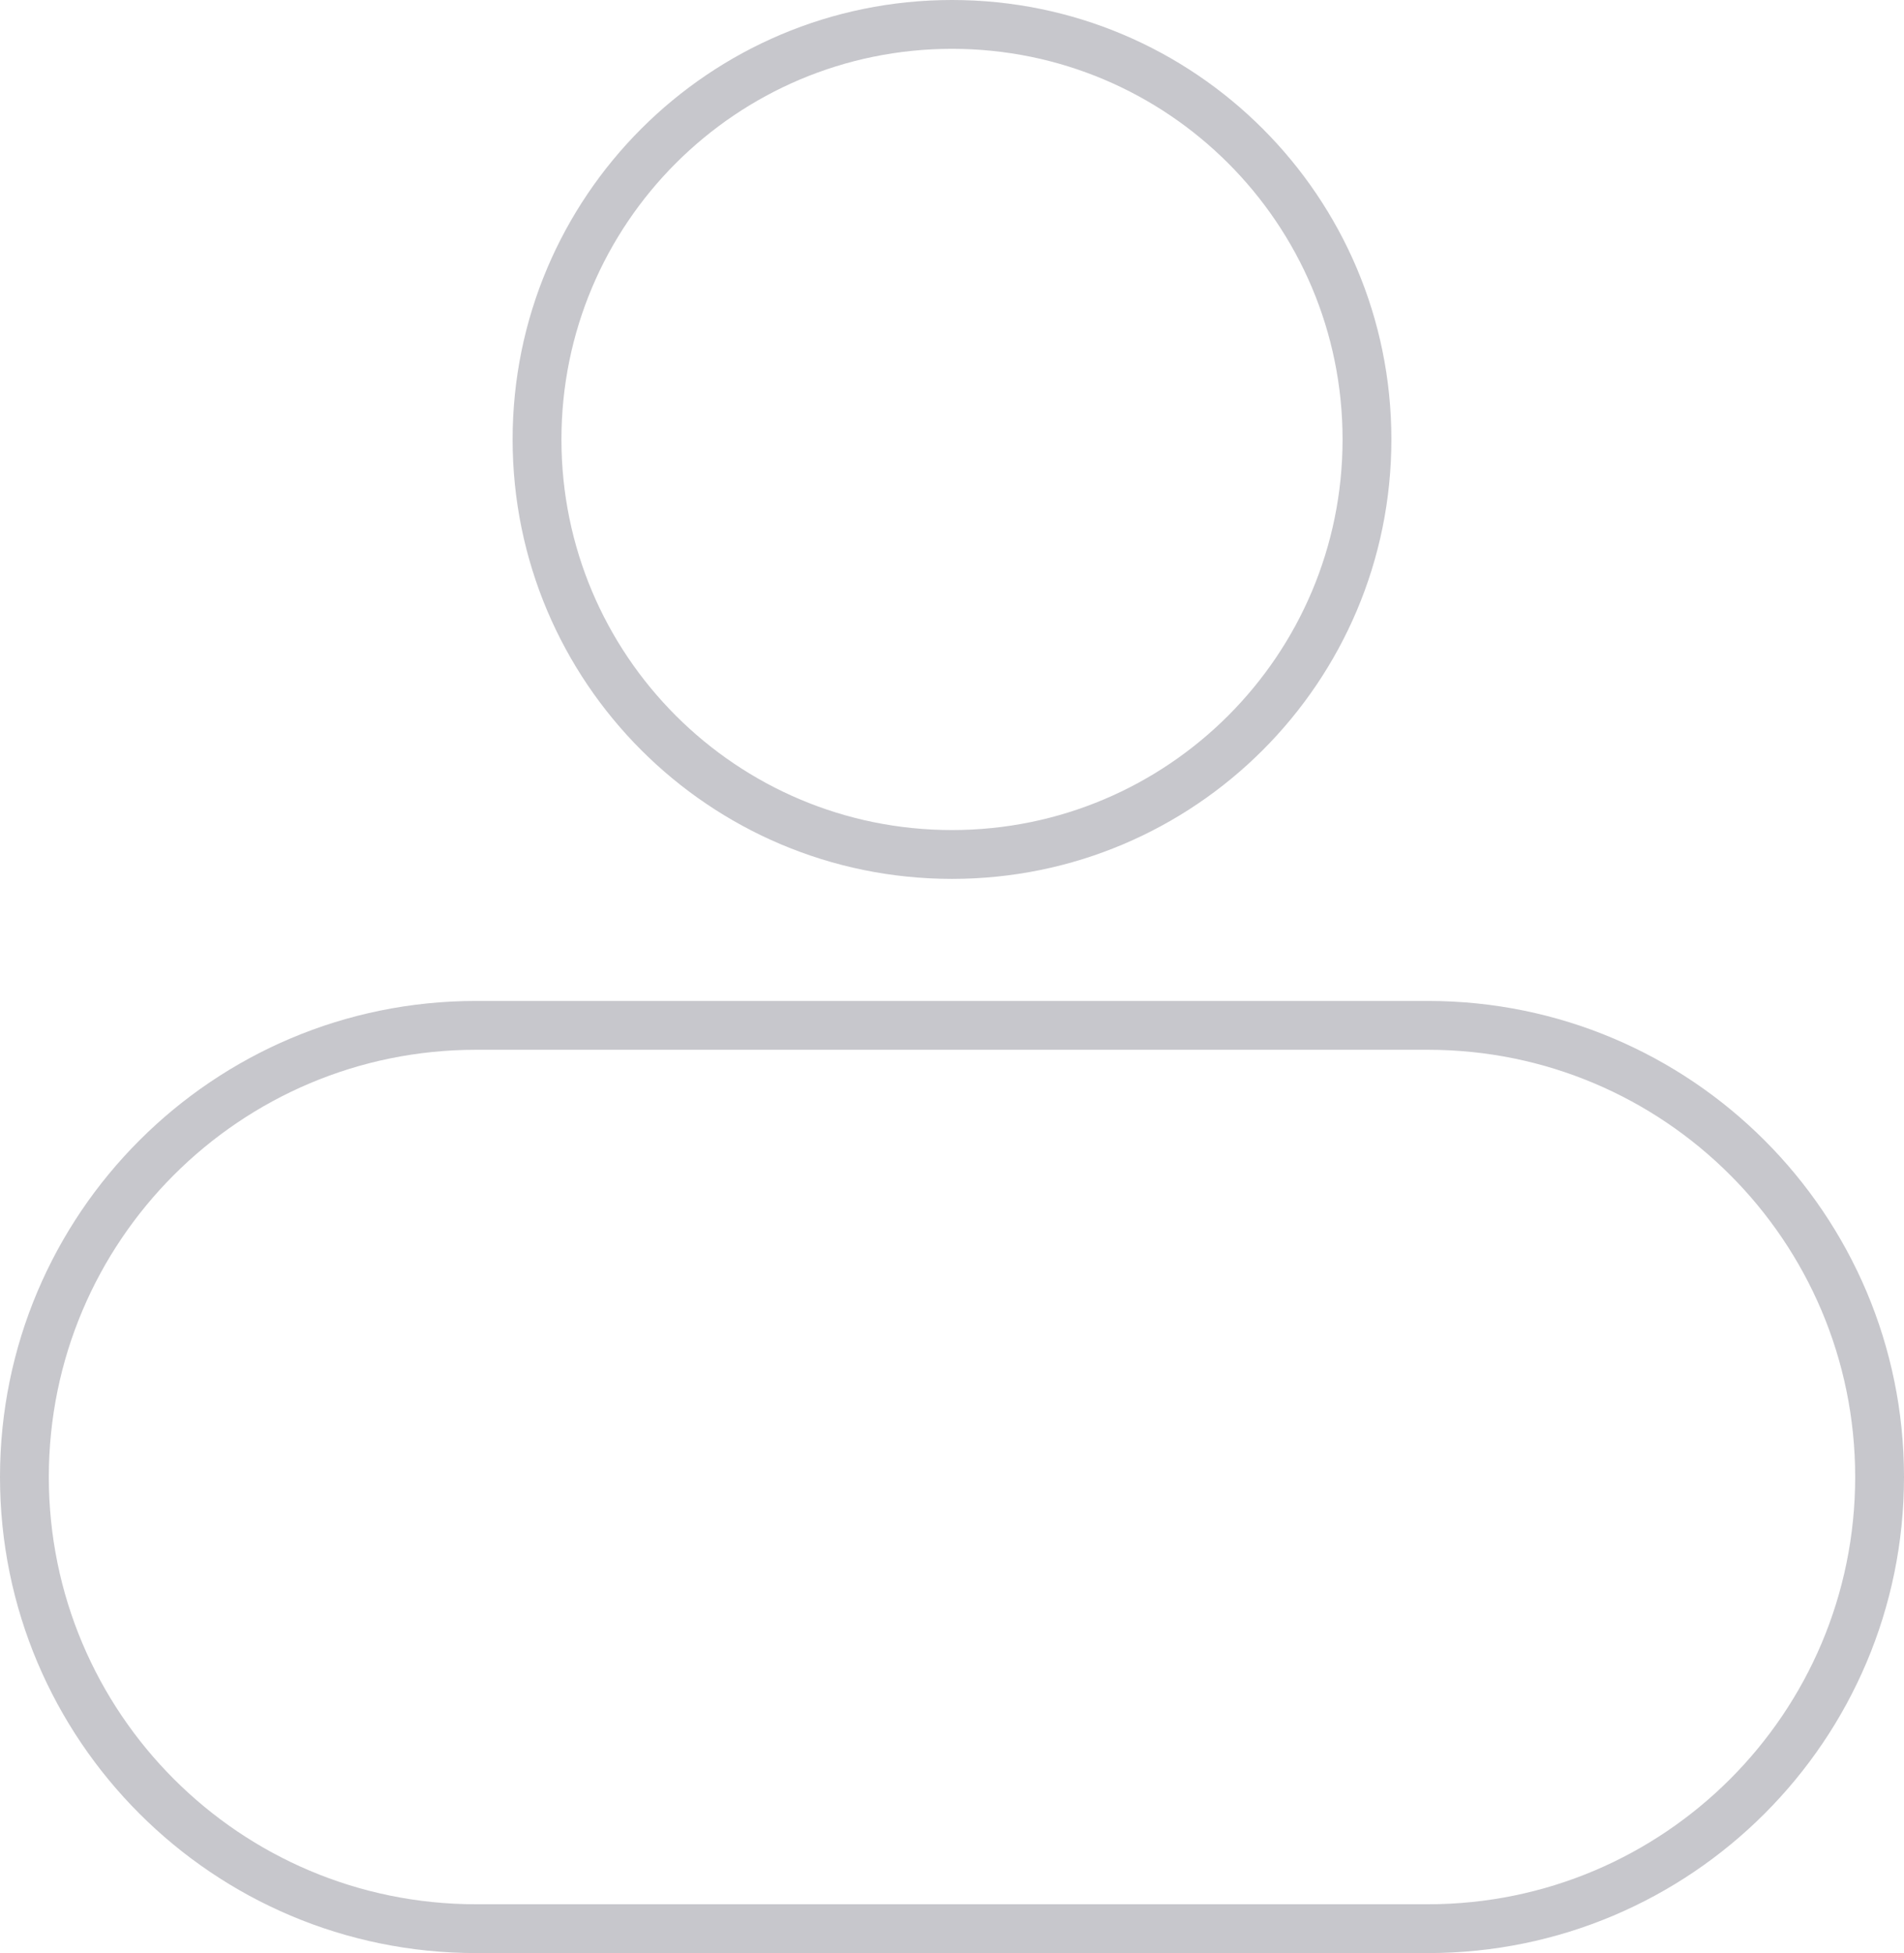 <svg width="78" height="80" viewBox="0 0 78 80" fill="none" xmlns="http://www.w3.org/2000/svg">
<path fill-rule="evenodd" clip-rule="evenodd" d="M39 34C47.837 34 55 26.837 55 18C55 9.163 47.837 2 39 2C30.163 2 23 9.163 23 18C23 26.837 30.163 34 39 34ZM39 36C48.941 36 57 27.941 57 18C57 8.059 48.941 0 39 0C29.059 0 21 8.059 21 18C21 27.941 29.059 36 39 36Z" fill="#C7C7CC"/>
<path fill-rule="evenodd" clip-rule="evenodd" d="M58.5 43H19.5C9.835 43 2 50.835 2 60.5C2 70.165 9.835 78 19.5 78H58.5C68.165 78 76 70.165 76 60.5C76 50.835 68.165 43 58.5 43ZM19.5 41C8.73 41 0 49.73 0 60.5C0 71.27 8.73 80 19.5 80H58.5C69.27 80 78 71.27 78 60.5C78 49.73 69.27 41 58.5 41H19.5Z" fill="#C7C7CC"/>
</svg>
